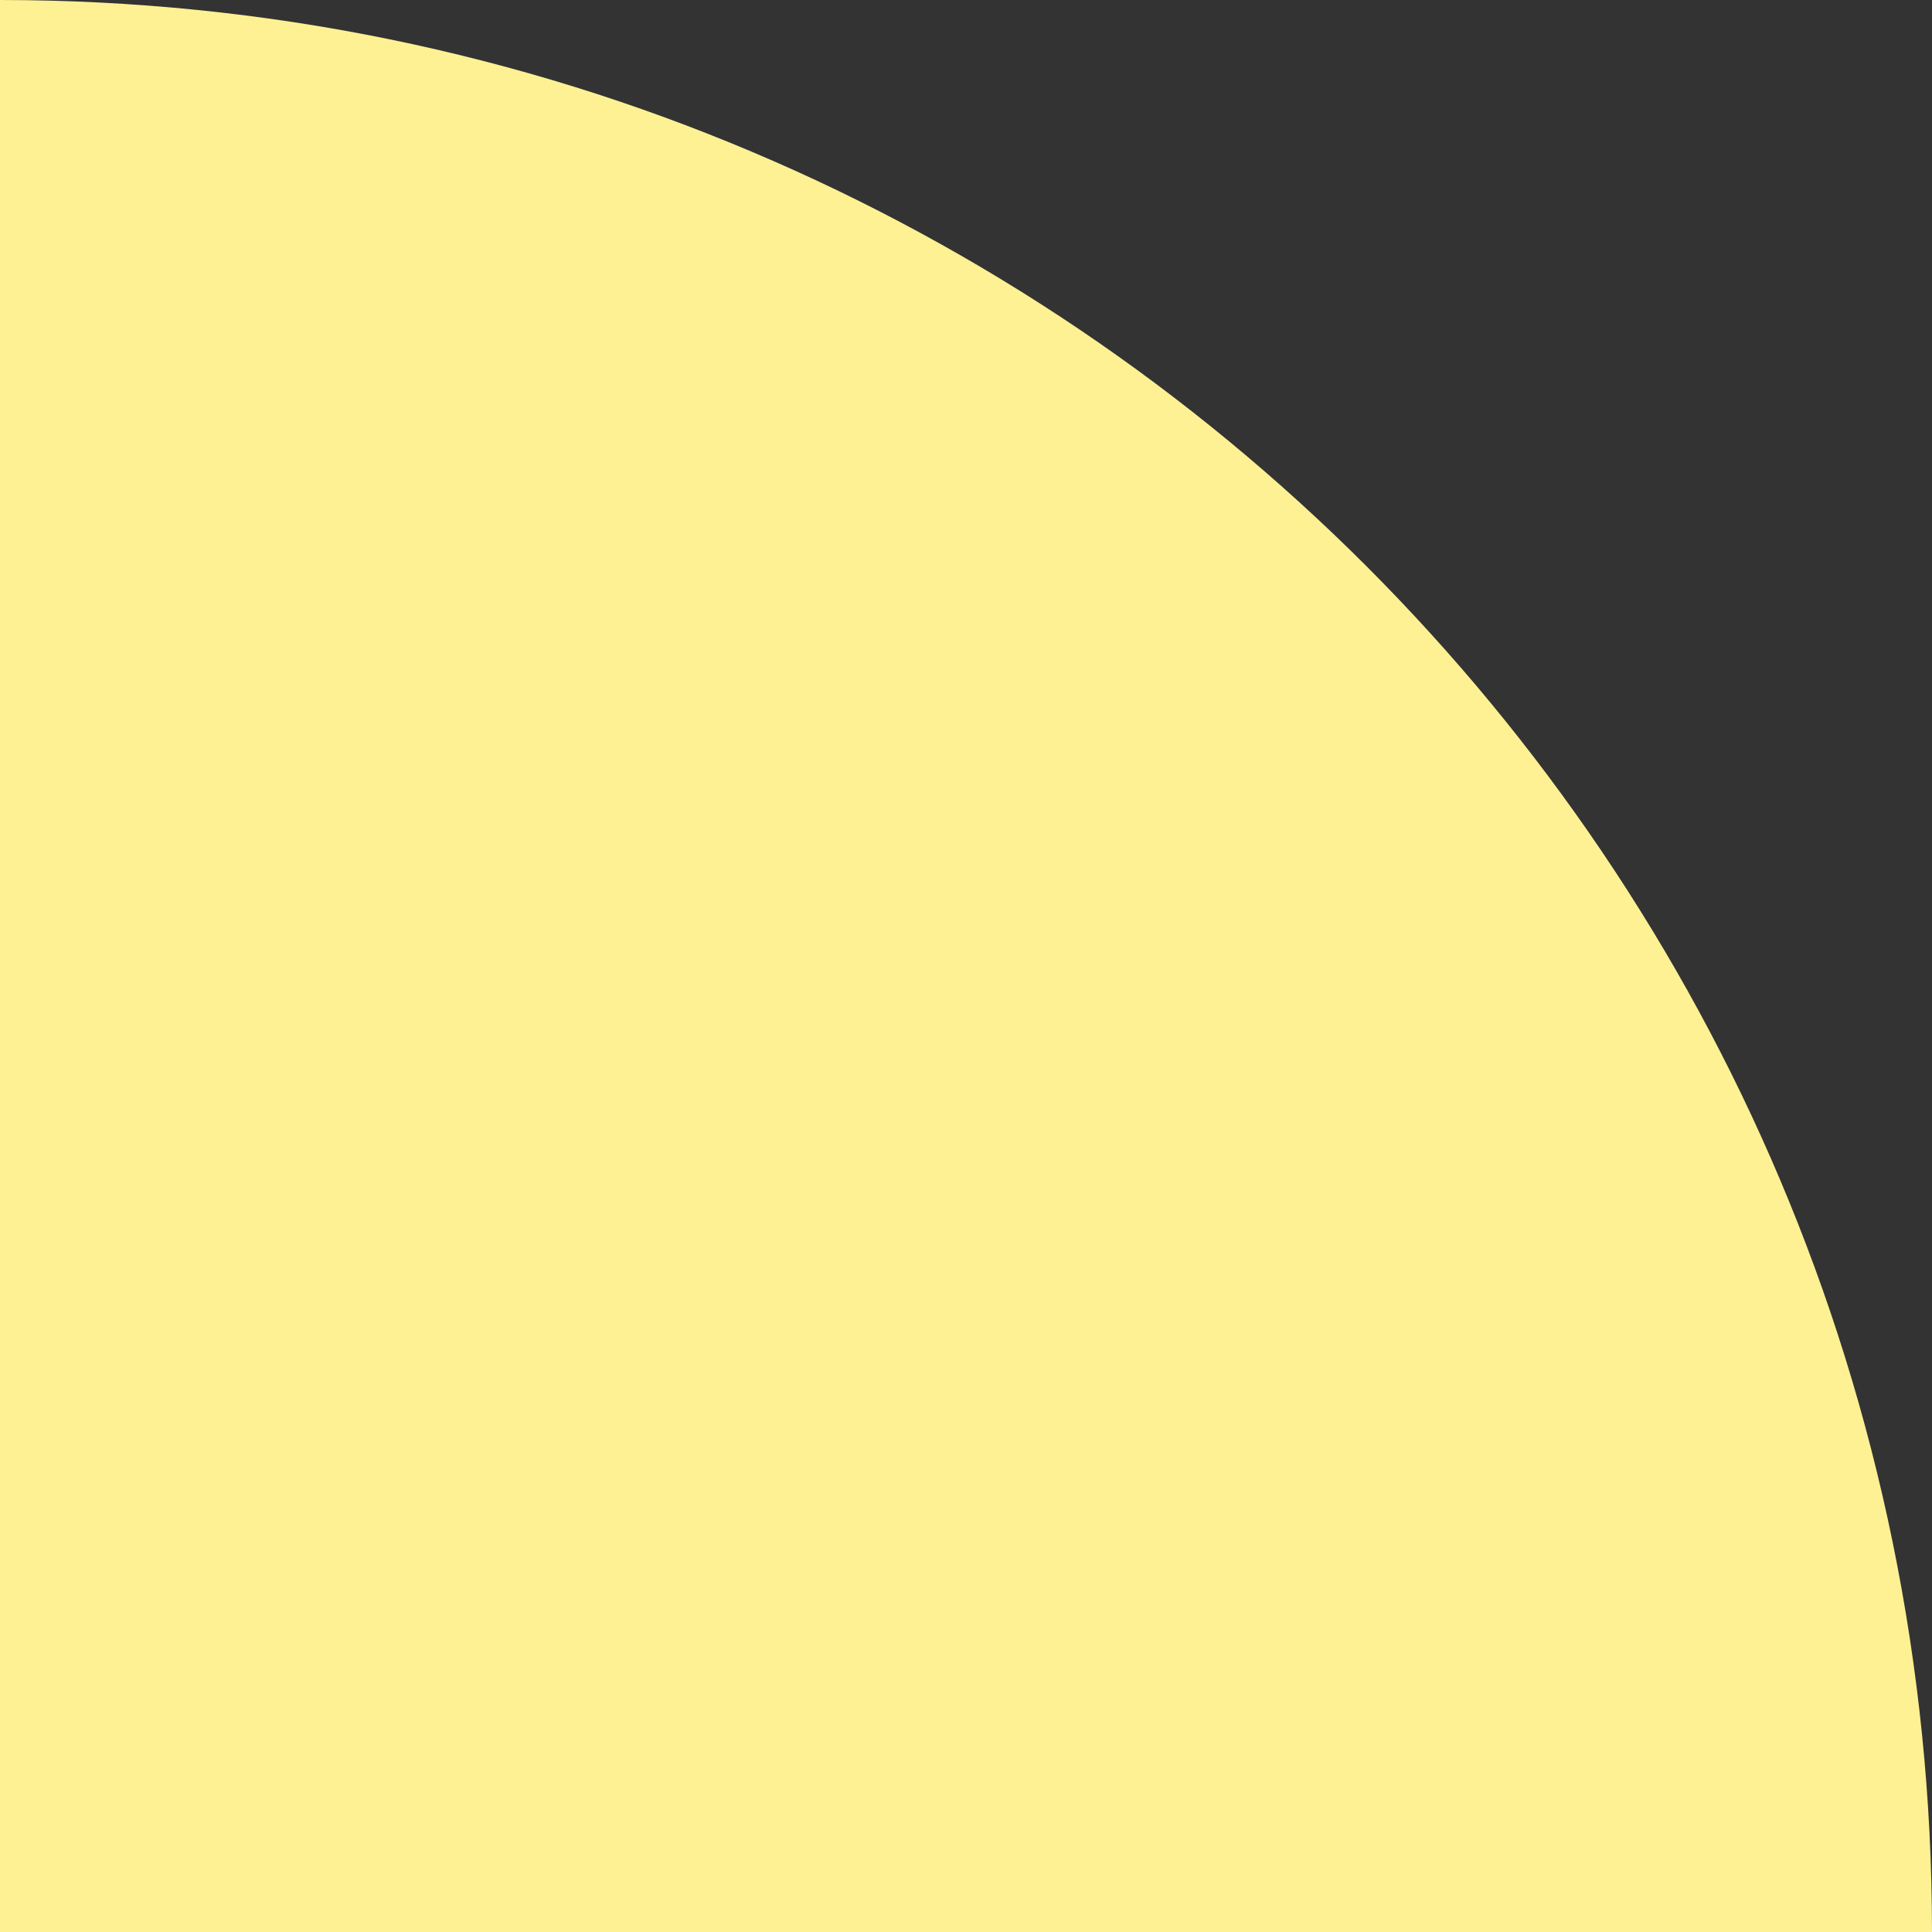 <svg xmlns="http://www.w3.org/2000/svg" viewBox="0 0 468.752 468.752"><rect x="0" y="0" width="468.752" height="468.752" fill="#333333" stroke="none"/><defs><style>.a{fill:#fdf194;}</style></defs><path class="a" d="M468.752,468.752C468.752,209.867,258.884,0,0,0V468.752Z"/></svg>